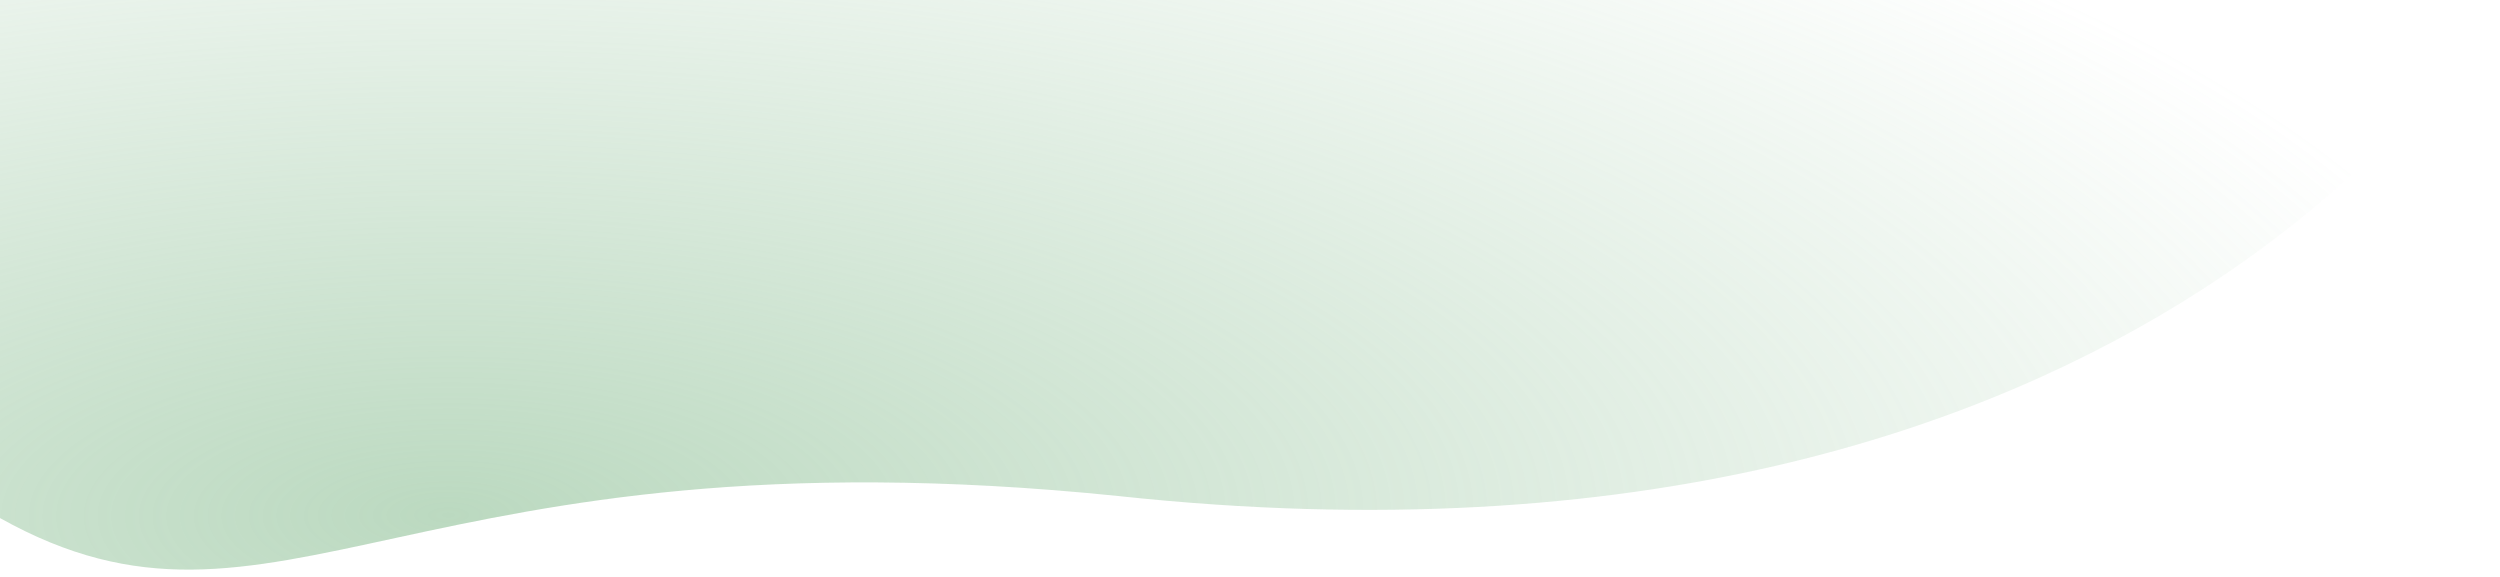 <?xml version="1.0" encoding="UTF-8"?> <!-- Generator: Adobe Illustrator 26.0.3, SVG Export Plug-In . SVG Version: 6.00 Build 0) --> <svg xmlns="http://www.w3.org/2000/svg" xmlns:xlink="http://www.w3.org/1999/xlink" id="Layer_1" x="0px" y="0px" viewBox="0 0 443 102.3" style="enable-background:new 0 0 443 102.3;" xml:space="preserve"> <style type="text/css"> .st0{fill:url(#SVGID_1_);} </style> <radialGradient id="SVGID_1_" cx="78.255" cy="-504.574" r="373.043" gradientTransform="matrix(1 -3.710550e-03 -1.403425e-03 -0.378 0.488 -99.165)" gradientUnits="userSpaceOnUse"> <stop offset="0" style="stop-color:#8EC096;stop-opacity:0.6"></stop> <stop offset="1" style="stop-color:#8EC096;stop-opacity:0"></stop> </radialGradient> <path class="st0" d="M0,91.8c49,27.4,72.4-16.8,198.2-3.9C383.4,107.8,443,0,443,0H0V91.8z"></path> </svg> 